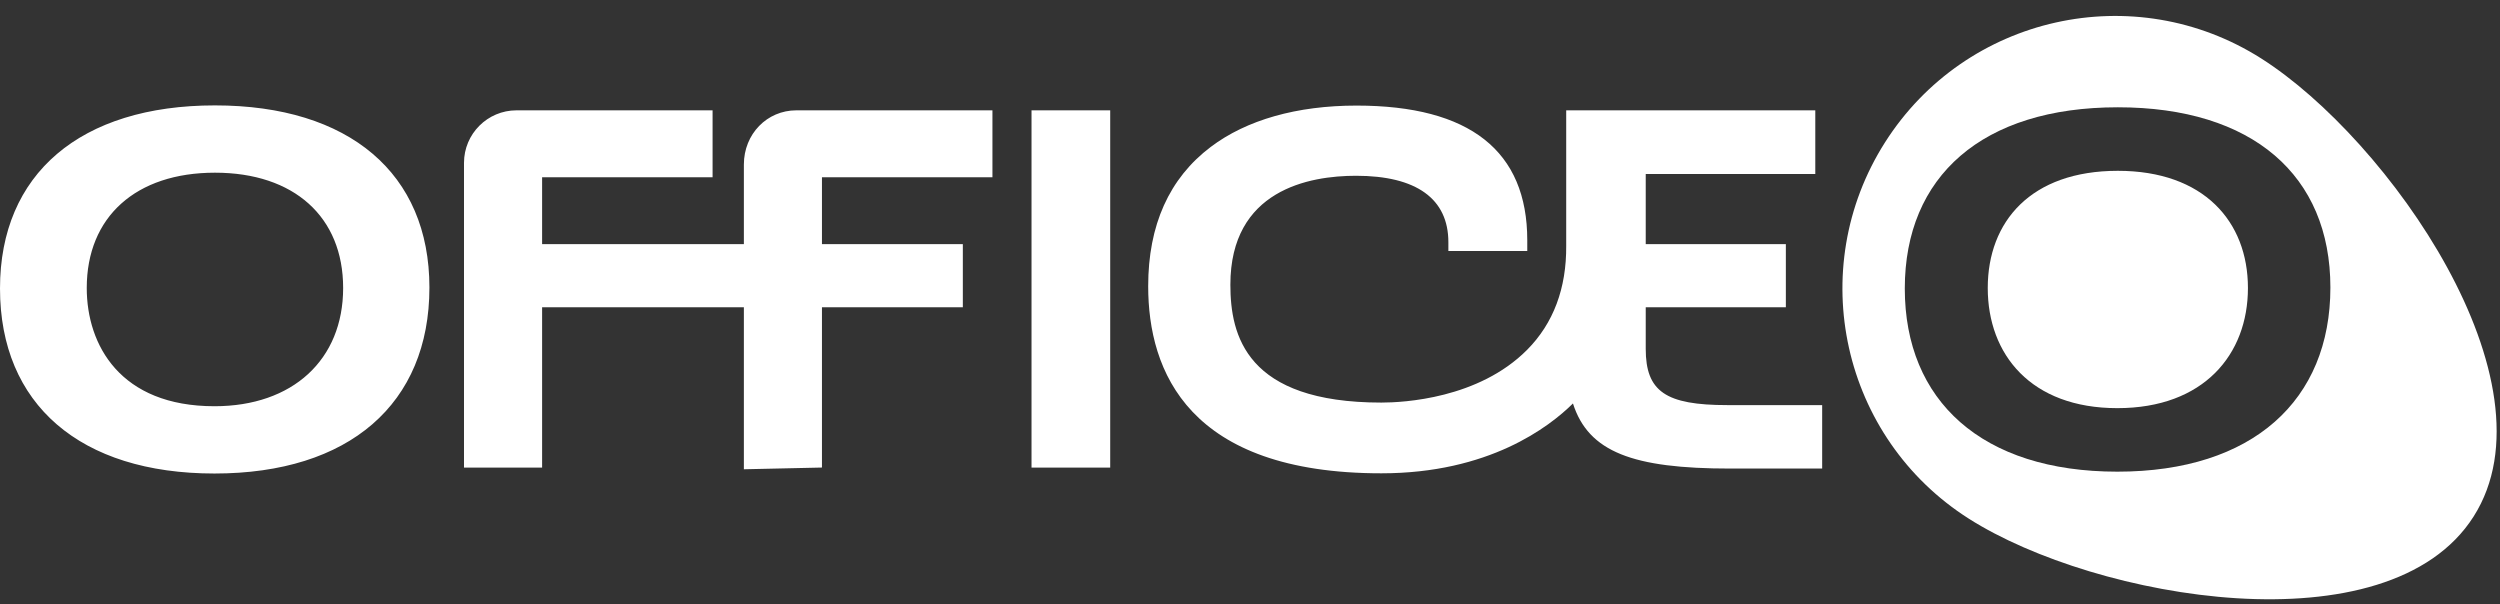 <?xml version="1.0" encoding="UTF-8"?>
<svg xmlns="http://www.w3.org/2000/svg" width="120" height="29" viewBox="0 0 120 29" fill="none">
  <rect x="0" y="0" width="120" height="29" fill="#333333" stroke="none"/>
  <path fill-rule="evenodd" clip-rule="evenodd" d="M87.464 19.445V22.491H83.045C78.396 22.491 76.245 21.702 75.502 19.366C74.355 20.502 71.458 22.719 66.306 22.719C57.055 22.719 55.113 17.834 55.113 13.736C55.113 10.805 56.123 8.556 58.116 7.052C59.834 5.754 62.254 5.068 65.112 5.068C70.551 5.068 73.309 7.244 73.309 11.533V12.049H69.522V11.628C69.522 9.541 67.989 8.437 65.089 8.437C62.837 8.437 59.058 9.116 59.058 13.666C59.058 16.094 59.809 19.324 66.306 19.324C67.358 19.324 70.97 19.14 73.303 16.79C74.564 15.52 75.194 13.837 75.178 11.793V5.296H87.134V8.351H78.995V11.719H85.721V14.749H78.995V16.745C78.995 18.788 79.946 19.445 82.91 19.445H87.464ZM49.513 22.444H53.29V5.296H49.513V22.444ZM35.706 7.895C35.706 6.438 36.812 5.296 38.225 5.296L47.637 5.296V8.509H39.454V11.719H46.216V14.749H39.454V22.442L35.706 22.525V14.749H26.021V22.444H22.272V7.815C22.272 6.426 23.402 5.296 24.792 5.296L34.204 5.296V8.509H26.021V11.719H35.706V7.895ZM4.164 13.823C4.164 10.409 6.522 8.289 10.318 8.289C14.113 8.289 16.471 10.409 16.471 13.823C16.471 17.271 14.046 19.499 10.294 19.499C5.774 19.499 4.164 16.567 4.164 13.823ZM10.318 5.059C3.857 5.059 0 8.344 0 13.847C0 19.409 3.848 22.729 10.294 22.729C16.755 22.729 20.612 19.391 20.612 13.8C20.612 8.326 16.764 5.059 10.318 5.059Z" fill="white"></path>
  <path fill-rule="evenodd" clip-rule="evenodd" d="M107.901 13.824C107.901 17.015 105.78 19.591 101.633 19.591C97.486 19.591 95.412 17.015 95.412 13.824C95.412 10.633 97.486 8.199 101.656 8.199C105.78 8.199 107.901 10.633 107.901 13.824ZM111.859 13.8C111.859 8.411 108.113 5.15 101.656 5.15C95.153 5.15 91.43 8.459 91.43 13.848C91.43 19.236 95.129 22.64 101.633 22.64C108.136 22.64 111.859 19.213 111.859 13.8ZM108.542 2.808C114.642 6.684 122.834 18.34 118.735 24.79C114.637 31.24 100.606 28.774 94.506 24.898C88.406 21.022 86.603 12.935 90.48 6.835C94.356 0.736 102.442 -1.068 108.542 2.808Z" fill="white"></path>
</svg>
